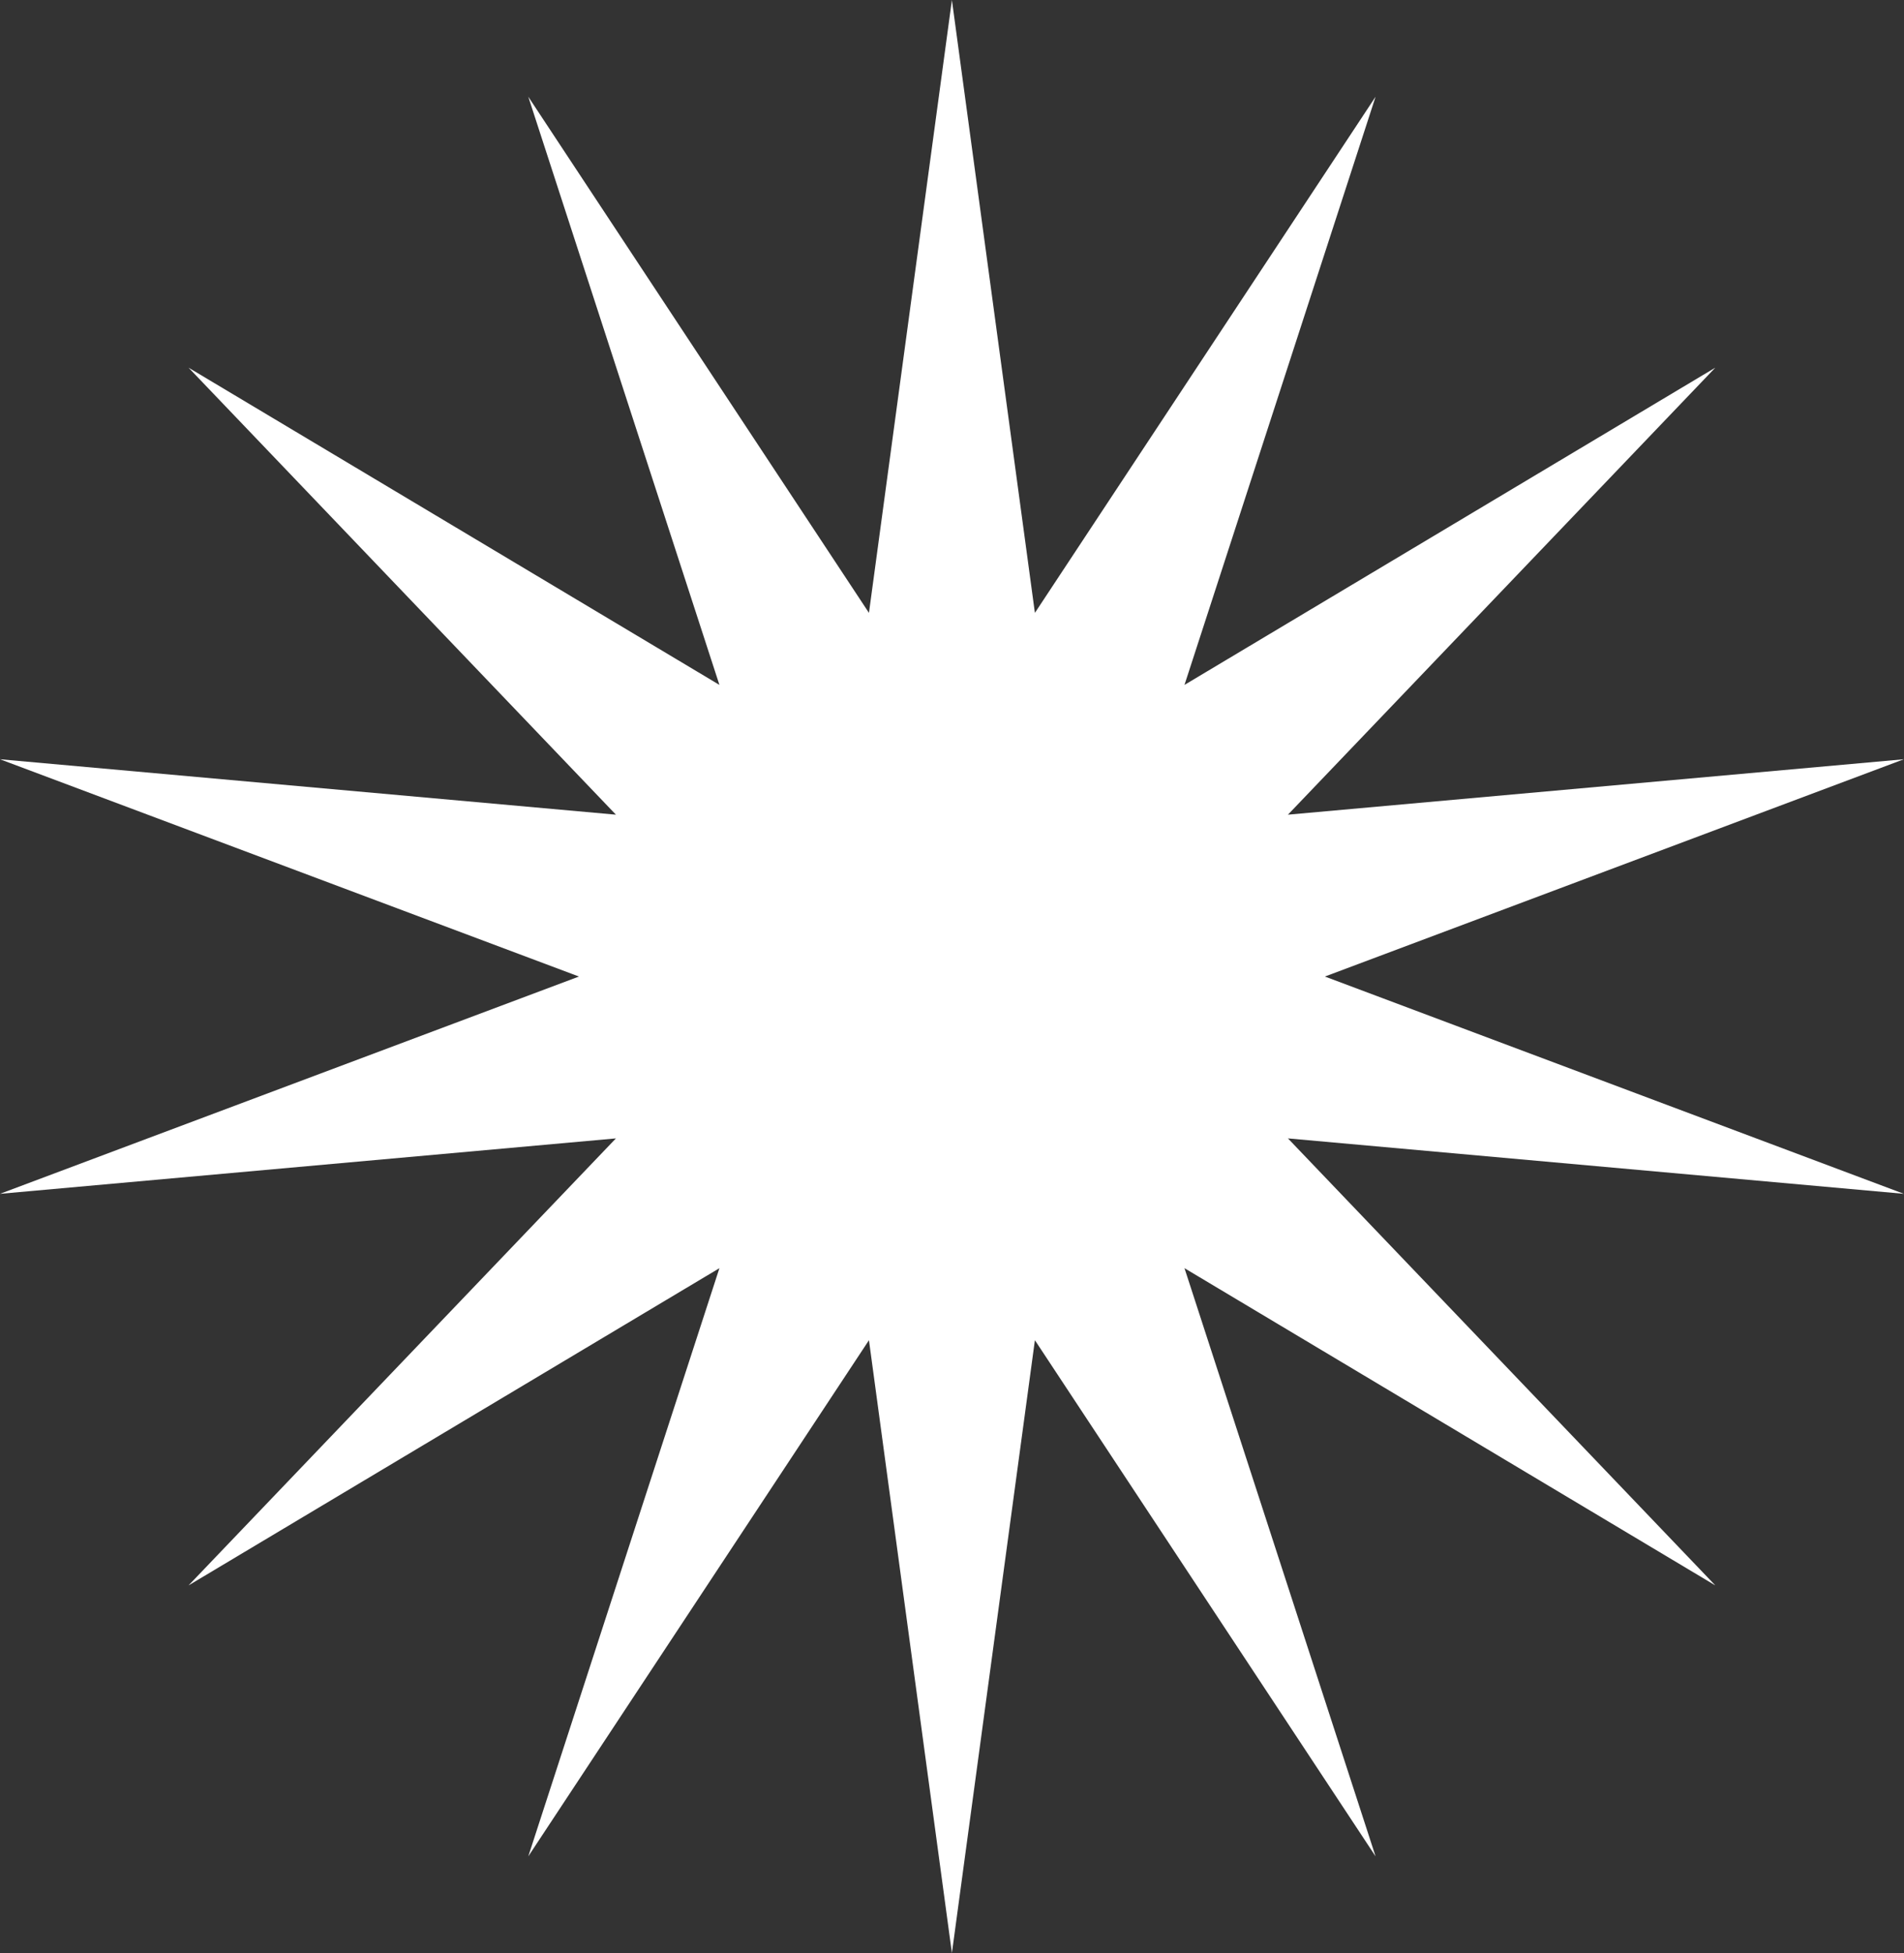 <?xml version="1.0" encoding="UTF-8"?> <svg xmlns="http://www.w3.org/2000/svg" width="39" height="40" viewBox="0 0 39 40" fill="none"><rect x="0" y="0" width="39" height="40" fill="#333333" stroke="none"/><path d="M19.498 0L21.198 12.552L28.176 1.981L24.262 14.027L35.135 7.53L26.381 16.685L38.997 15.55L27.138 20L38.997 24.45L26.381 23.315L35.135 32.47L24.262 25.973L28.176 38.019L21.198 27.448L19.498 40L17.799 27.448L10.821 38.019L14.736 25.973L3.862 32.47L12.616 23.315L-2.28882e-05 24.45L11.859 20L-2.28882e-05 15.55L12.616 16.685L3.862 7.53L14.736 14.027L10.821 1.981L17.799 12.552L19.498 0Z" fill="white"></path></svg> 